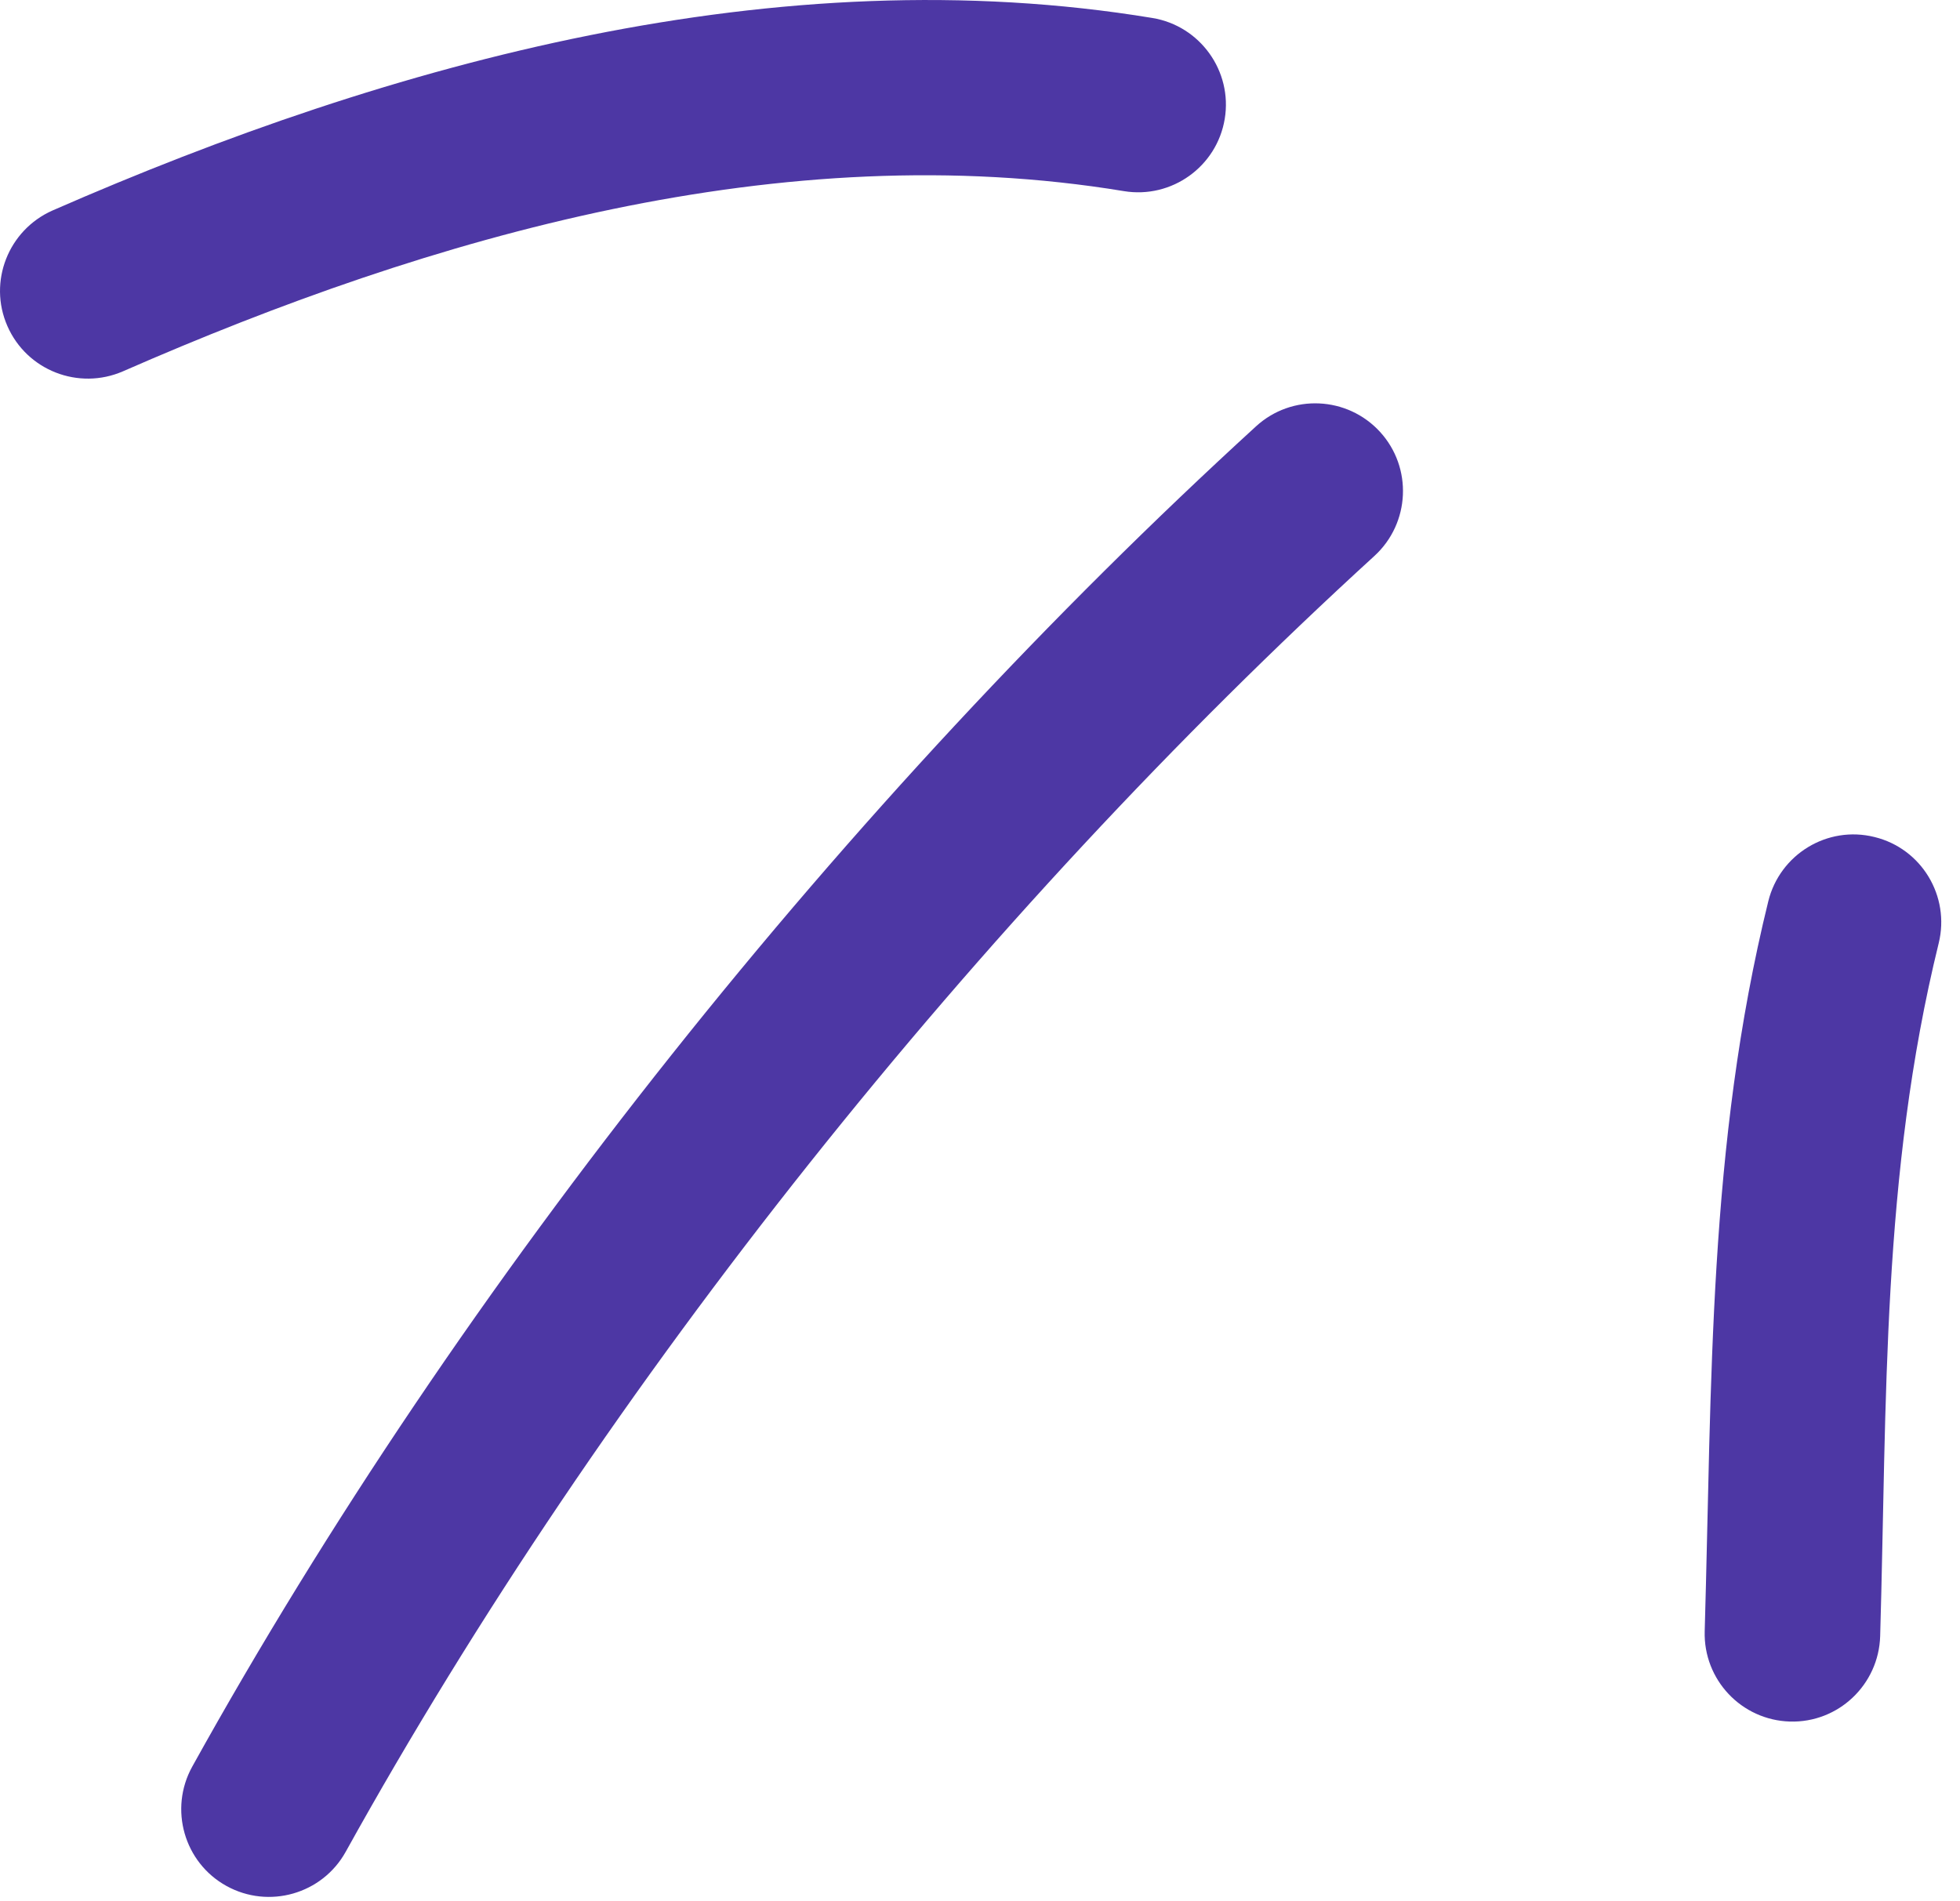 <?xml version="1.0" encoding="UTF-8"?> <svg xmlns="http://www.w3.org/2000/svg" width="67" height="65" viewBox="0 0 67 65" fill="none"><path fill-rule="evenodd" clip-rule="evenodd" d="M60.446 30.815C58.385 39.195 58.52 47.265 58.273 55.765C58.225 57.425 59.529 58.805 61.184 58.855C62.84 58.905 64.222 57.595 64.271 55.935C64.505 47.875 64.316 40.205 66.272 32.245C66.668 30.635 65.683 29.005 64.075 28.615C62.468 28.215 60.841 29.205 60.446 30.815Z" fill="#4D37A4"></path><path fill-rule="evenodd" clip-rule="evenodd" d="M42.936 14.575C28.954 27.355 15.78 43.795 6.572 60.395C5.769 61.845 6.292 63.675 7.74 64.475C9.188 65.275 11.016 64.755 11.819 63.305C20.723 47.255 33.464 31.355 46.984 19.005C48.206 17.884 48.291 15.985 47.174 14.764C46.057 13.544 44.158 13.455 42.936 14.575Z" fill="#4D37A4"></path><path fill-rule="evenodd" clip-rule="evenodd" d="M39.395 0.615C26.607 -1.495 13.426 2.105 1.798 7.195C0.281 7.865 -0.411 9.634 0.252 11.145C0.916 12.665 2.687 13.354 4.204 12.694C14.794 8.055 26.771 4.614 38.418 6.534C40.052 6.804 41.597 5.695 41.866 4.065C42.136 2.435 41.028 0.885 39.395 0.615Z" fill="#4D37A4"></path></svg> 
